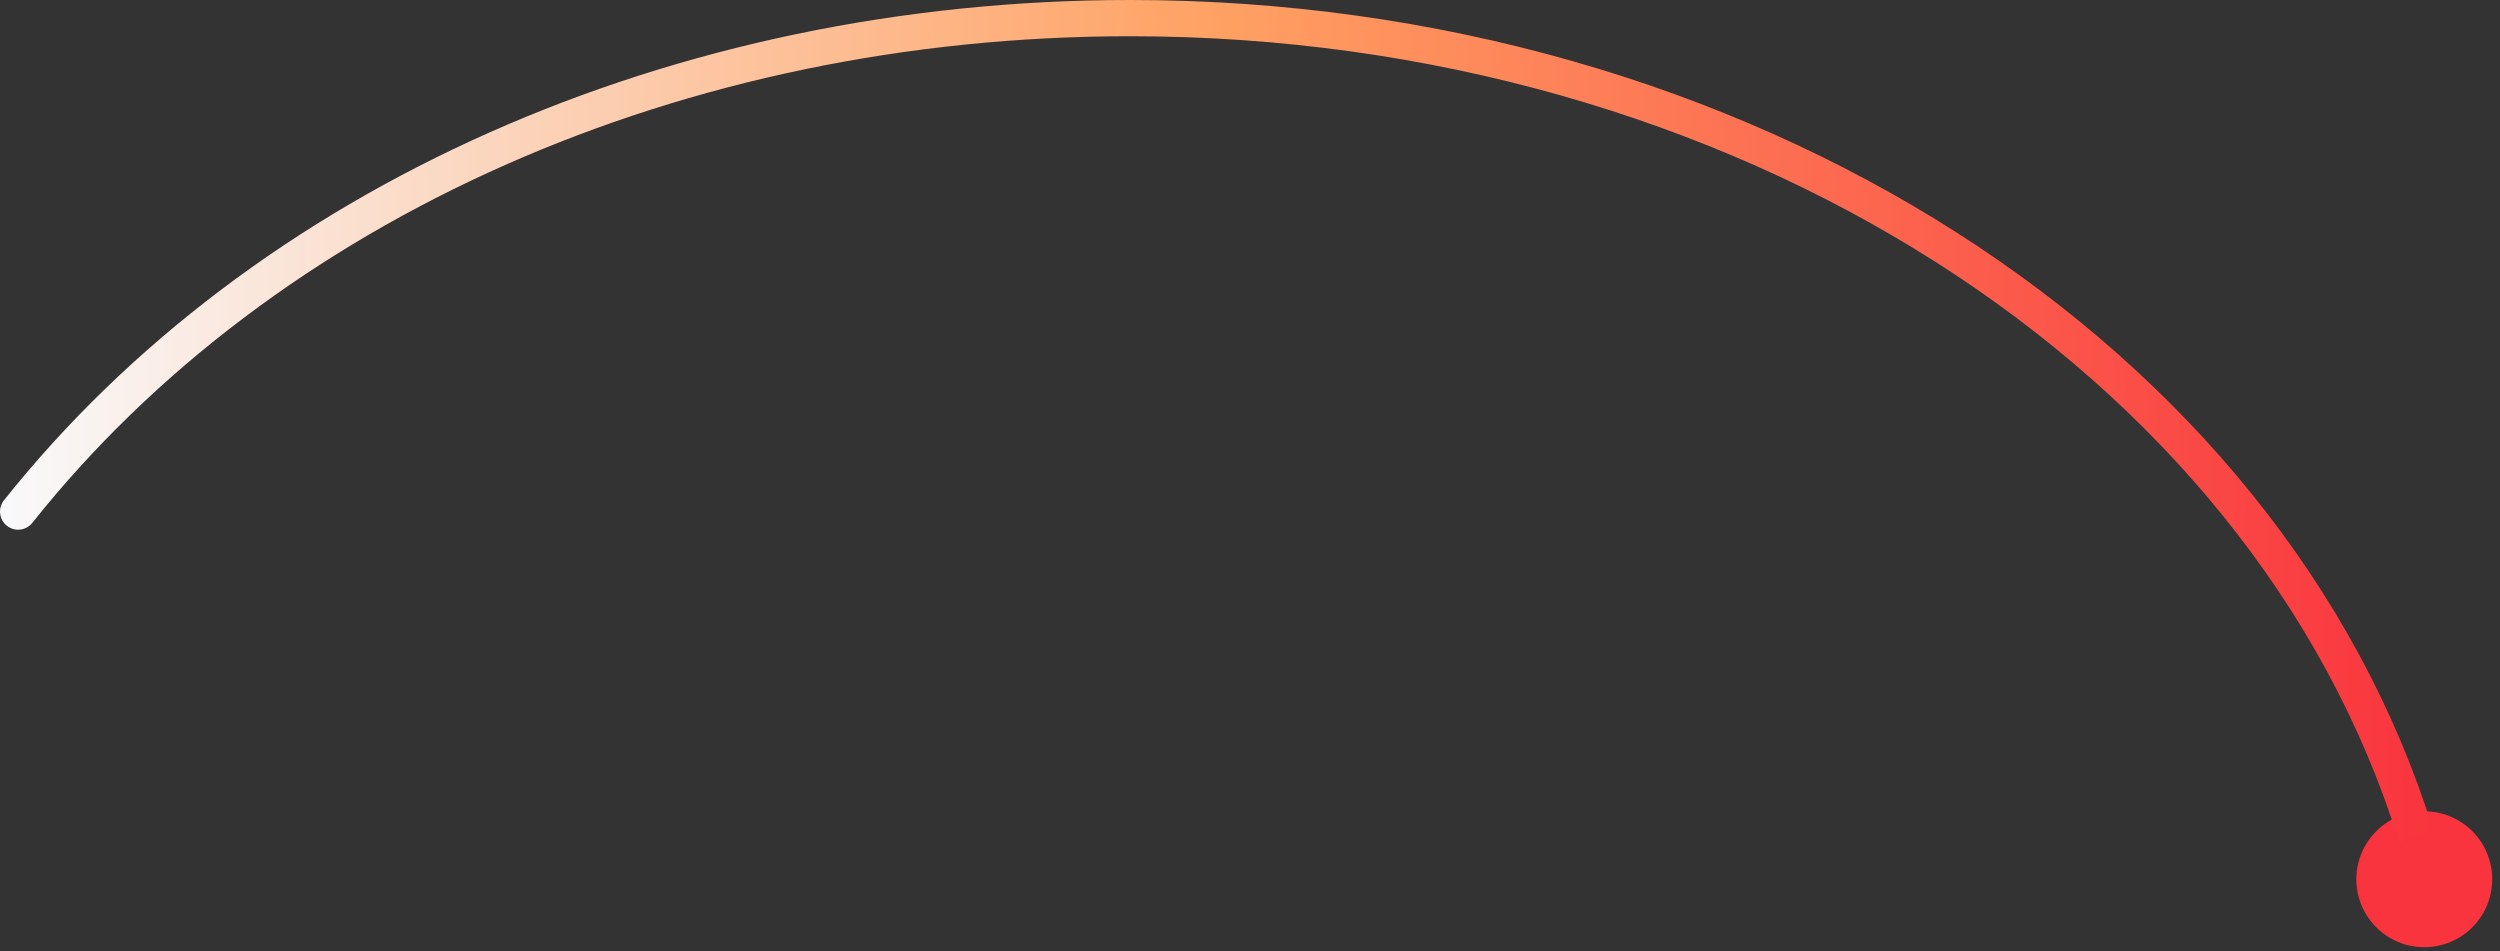 <?xml version="1.0" encoding="UTF-8"?> <svg xmlns="http://www.w3.org/2000/svg" xmlns:xlink="http://www.w3.org/1999/xlink" width="276px" height="105px" viewBox="0 0 276 105"><rect x="0" y="0" width="276" height="105" fill="#333333" stroke="none"/> <!-- Generator: Sketch 53.2 (72643) - https://sketchapp.com --> <title>shag</title> <desc>Created with Sketch.</desc> <defs> <linearGradient x1="-0%" y1="50%" x2="100%" y2="50%" id="linearGradient-1"> <stop stop-color="#F9F9FB" offset="0%"></stop> <stop stop-color="#FFA163" offset="50%"></stop> <stop stop-color="#F9343E" offset="100%"></stop> </linearGradient> </defs> <g id="Page-1" stroke="none" stroke-width="1" fill="none" fill-rule="evenodd"> <g id="shag" fill-rule="nonzero"> <circle id="Oval" fill="#F9343E" cx="267.64" cy="97.07" r="7.5"></circle> <path d="M264.85,92.94 C248.6,40.57 191,4 124.76,4 C75.53,4 30.4,24 3.57,57.72 C2.894,58.575 1.657,58.73 0.79,58.07 L0.79,58.07 C0.363,57.745 0.084,57.263 0.017,56.73 C-0.051,56.198 0.098,55.661 0.43,55.24 C28.01,20.61 74.31,0 124.76,0 C192.76,0 251.91,37.73 268.67,91.76 L264.85,92.94 Z" id="Path" fill="url(#linearGradient-1)"></path> </g> </g> </svg> 